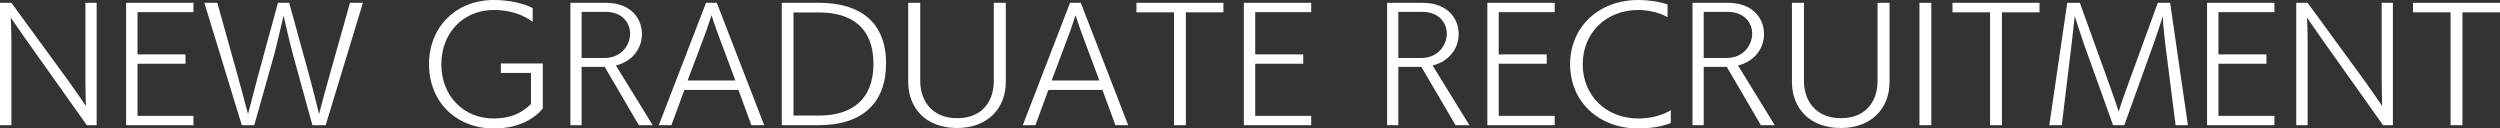 <?xml version="1.0" encoding="utf-8"?>
<!-- Generator: Adobe Illustrator 16.0.0, SVG Export Plug-In . SVG Version: 6.00 Build 0)  -->
<!DOCTYPE svg PUBLIC "-//W3C//DTD SVG 1.1//EN" "http://www.w3.org/Graphics/SVG/1.1/DTD/svg11.dtd">
<svg version="1.1" id="レイヤー_1" xmlns="http://www.w3.org/2000/svg" xmlns:xlink="http://www.w3.org/1999/xlink" x="0px"
	 y="0px" width="384.888px" height="19.778px" viewBox="0 0 384.888 19.778" enable-background="new 0 0 384.888 19.778"
	 xml:space="preserve">
<rect x="0" y="0" width="384.888" height="19.778" fill="#333333" stroke="none"/>
<g>
	<path fill="#FFFFFF" d="M13.369,19.274L3.841,5.857C3.024,4.705,1.656,2.713,1.656,2.713s0.096,1.968,0.096,3.576v12.985H0V0.433
		h1.752l8.858,12.121c1.079,1.488,2.615,3.769,2.615,3.769s-0.072-2.353-0.072-3.984V0.433h1.729v18.842H13.369z"/>
	<path fill="#FFFFFF" d="M19.416,19.274V0.433h10.37v1.44h-8.617v6.504h7.392v1.44h-7.392v8.017h8.617v1.44H19.416z"/>
	<path fill="#FFFFFF" d="M48.099,19.274L45.146,8.569c-0.456-1.656-1.32-5.4-1.488-6.169c-0.192,0.792-1.057,4.585-1.513,6.241
		l-3,10.633h-1.92L31.464,0.433h1.992l3.025,10.825c0.431,1.487,1.175,4.368,1.703,6.313c0.36-1.368,1.224-4.729,1.656-6.313
		l2.953-10.825h1.729l2.975,10.801c0.36,1.344,1.152,4.297,1.633,6.337c0.48-1.969,1.271-4.776,1.705-6.313l3.047-10.825h1.992
		l-5.736,18.842H48.099z"/>
	<path fill="#FFFFFF" d="M81.744,11.233h-4.632V9.77h6.457v6.937c-1.584,1.896-4.225,3.072-7.537,3.072
		c-5.833,0-9.984-4.129-9.984-9.889c0-5.736,4.151-9.89,9.984-9.89c2.376,0,4.656,0.528,5.977,1.249V3.36
		c-1.681-1.248-3.769-1.824-6.001-1.824c-4.68,0-8.063,3.528-8.063,8.354c0,4.848,3.384,8.353,8.063,8.353
		c2.28,0,4.2-0.672,5.736-2.232V11.233z"/>
	<path fill="#FFFFFF" d="M98.353,19.274l-5.257-8.977h-3.552v8.977h-1.729V0.433h5.449c3.863,0,5.567,2.424,5.567,4.801
		c0,2.279-1.536,4.248-4.008,4.848l5.665,9.193H98.353z M93.024,8.93c2.832,0,3.984-2.209,3.984-3.721
		c0-1.776-1.272-3.385-3.793-3.385h-3.672V8.93H93.024z"/>
	<path fill="#FFFFFF" d="M115.681,19.274l-1.992-5.425h-8.328l-1.992,5.425h-1.944l7.272-18.842h1.656l7.297,18.842H115.681z
		 M110.882,6.145c-0.721-1.872-1.346-3.815-1.346-3.815s-0.646,2.088-1.344,3.888l-2.328,6.169h7.346L110.882,6.145z"/>
	<path fill="#FFFFFF" d="M120.36,19.274V0.433h5.735c6.386,0,10.321,3.048,10.321,9.313c0,6.049-3.576,9.529-10.417,9.529H120.36z
		 M126.145,17.786c4.872,0,8.329-2.353,8.329-7.944c0-5.833-3.672-7.921-8.329-7.921h-3.983v15.865H126.145z"/>
	<path fill="#FFFFFF" d="M153.001,0.433h1.848v12.169c0,4.08-2.784,7.104-7.513,7.104c-4.751,0-7.513-3.024-7.513-7.104V0.433h1.85
		v12.049c0,2.904,1.727,5.713,5.663,5.713c4.177,0,5.665-2.929,5.665-5.713V0.433z"/>
	<path fill="#FFFFFF" d="M171.721,19.274l-1.992-5.425h-8.327l-1.993,5.425h-1.944l7.272-18.842h1.657l7.296,18.842H171.721z
		 M166.921,6.145c-0.721-1.872-1.344-3.815-1.344-3.815s-0.648,2.088-1.345,3.888l-2.328,6.169h7.345L166.921,6.145z"/>
	<path fill="#FFFFFF" d="M180.744,19.274V1.896h-5.784V0.433h13.393v1.464h-5.783v17.378H180.744z"/>
	<path fill="#FFFFFF" d="M191.496,19.274V0.433h10.368v1.44h-8.616v6.504h7.393v1.44h-7.393v8.017h8.616v1.44H191.496z"/>
	<path fill="#FFFFFF" d="M224.088,19.274l-5.256-8.977h-3.553v8.977h-1.728V0.433H219c3.864,0,5.569,2.424,5.569,4.801
		c0,2.279-1.537,4.248-4.01,4.848l5.665,9.193H224.088z M218.761,8.93c2.831,0,3.983-2.209,3.983-3.721
		c0-1.776-1.272-3.385-3.792-3.385h-3.673V8.93H218.761z"/>
	<path fill="#FFFFFF" d="M228.983,19.274V0.433h10.369v1.44h-8.617v6.504h7.393v1.44h-7.393v8.017h8.617v1.44H228.983z"/>
	<path fill="#FFFFFF" d="M257.232,18.938c-1.368,0.552-3.168,0.84-4.992,0.84c-6.145,0-10.513-4.152-10.513-9.889
		c0-5.713,4.368-9.89,10.513-9.89c1.512,0,3.216,0.24,4.488,0.696v1.944c-1.32-0.744-3.048-1.104-4.513-1.104
		c-4.896,0-8.545,3.48-8.545,8.354c0,4.872,3.648,8.353,8.545,8.353c1.8,0,3.624-0.433,5.017-1.272V18.938z"/>
	<path fill="#FFFFFF" d="M271.104,19.274l-5.257-8.977h-3.552v8.977h-1.729V0.433h5.448c3.864,0,5.568,2.424,5.568,4.801
		c0,2.279-1.535,4.248-4.008,4.848l5.664,9.193H271.104z M265.775,8.93c2.832,0,3.985-2.209,3.985-3.721
		c0-1.776-1.273-3.385-3.794-3.385h-3.672V8.93H265.775z"/>
	<path fill="#FFFFFF" d="M289.056,0.433h1.849v12.169c0,4.08-2.784,7.104-7.513,7.104c-4.752,0-7.513-3.024-7.513-7.104V0.433h1.849
		v12.049c0,2.904,1.728,5.713,5.664,5.713c4.176,0,5.664-2.929,5.664-5.713V0.433z"/>
	<path fill="#FFFFFF" d="M295.511,19.274V0.433h1.824v18.842H295.511z"/>
	<path fill="#FFFFFF" d="M306.383,19.274V1.896h-5.784V0.433h13.393v1.464h-5.784v17.378H306.383z"/>
	<path fill="#FFFFFF" d="M334.944,19.274l-1.608-12.649c-0.192-1.68-0.384-3.672-0.384-4.152c-0.096,0.504-0.816,2.641-1.367,4.2
		l-4.537,12.602h-1.729l-4.465-12.434c-0.576-1.632-1.439-4.393-1.439-4.393s-0.24,2.329-0.48,4.321l-1.512,12.505h-1.921
		l2.761-18.842h1.944l4.776,13.249c0.479,1.32,1.104,3.168,1.2,3.504c0.096-0.359,0.695-2.184,1.2-3.528l4.824-13.225h1.896
		l2.736,18.842H334.944z"/>
	<path fill="#FFFFFF" d="M339.79,19.274V0.433h10.369v1.44h-8.617v6.504h7.393v1.44h-7.393v8.017h8.617v1.44H339.79z"/>
	<path fill="#FFFFFF" d="M366.888,19.274l-9.529-13.417c-0.816-1.152-2.185-3.145-2.185-3.145s0.097,1.968,0.097,3.576v12.985
		h-1.752V0.433h1.752l8.856,12.121c1.08,1.488,2.616,3.769,2.616,3.769s-0.072-2.353-0.072-3.984V0.433h1.729v18.842H366.888z"/>
	<path fill="#FFFFFF" d="M377.278,19.274V1.896h-5.784V0.433h13.394v1.464h-5.785v17.378H377.278z"/>
</g>
</svg>
